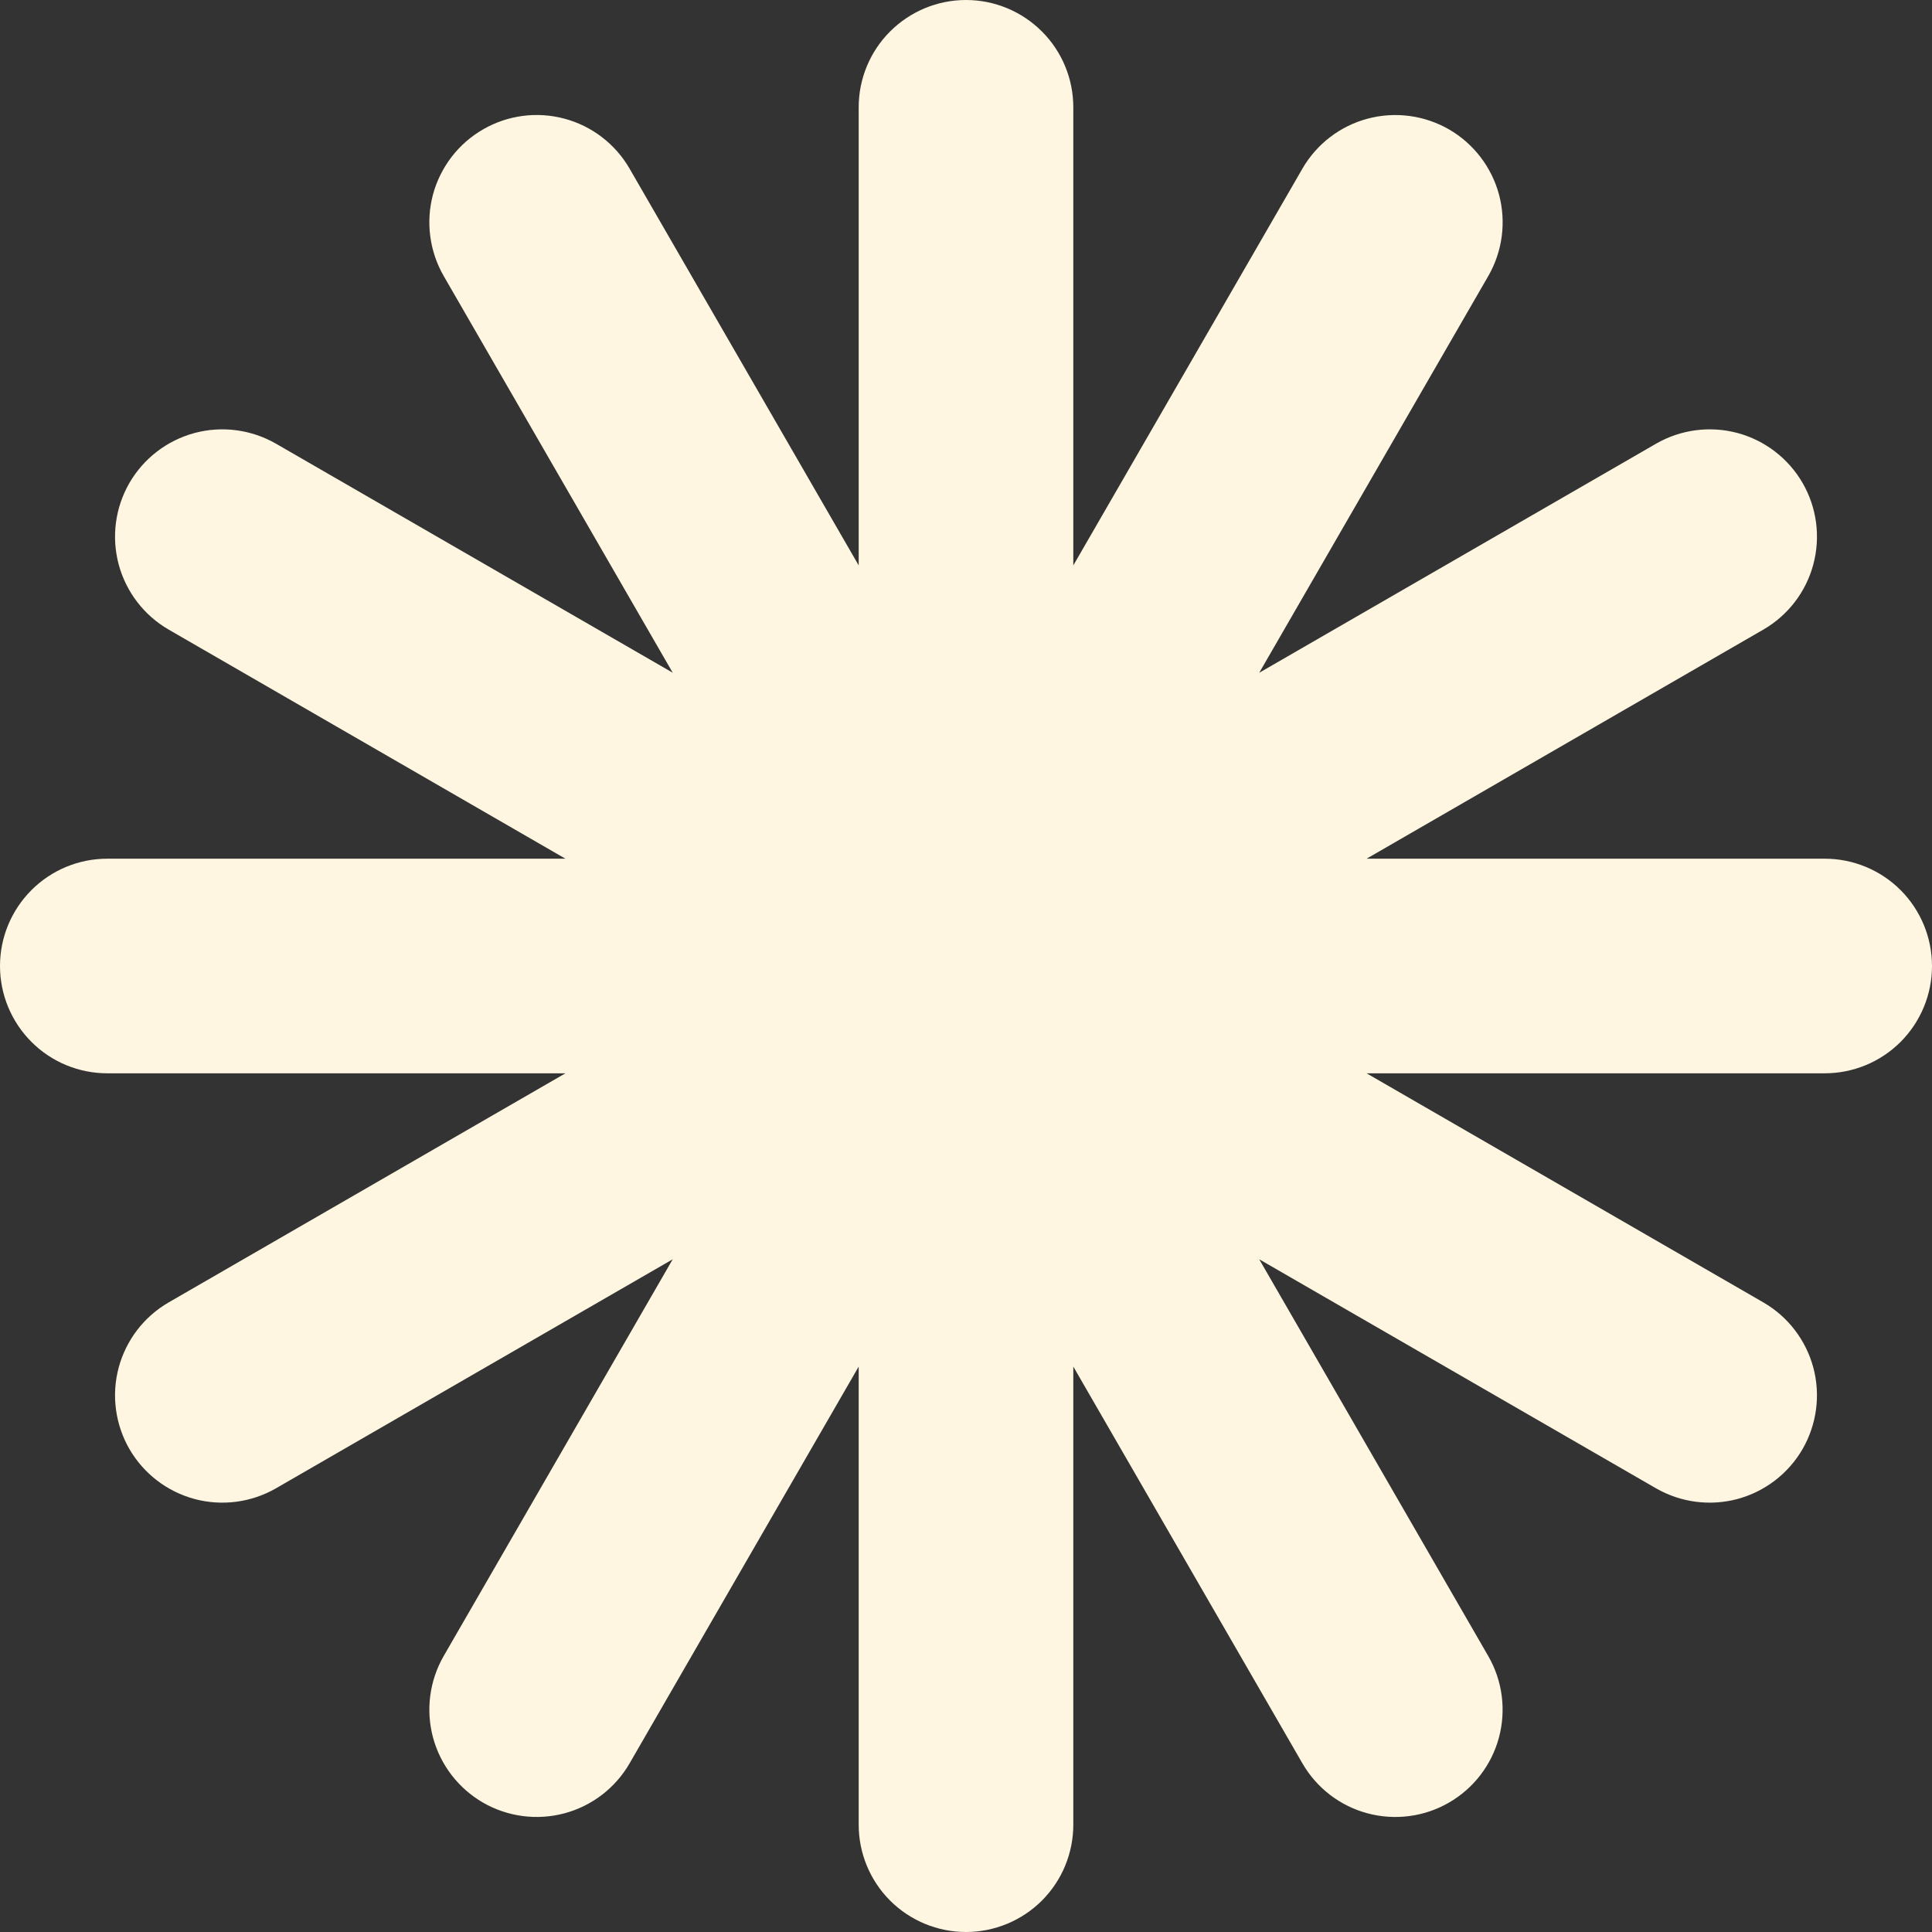 <svg width="35" height="35" viewBox="0 0 35 35" fill="none" xmlns="http://www.w3.org/2000/svg">
<rect x="0" y="0" width="35" height="35" fill="#333333" stroke="none"/>
<path d="M33.056 15.556H24.757L31.944 11.406C32.391 11.148 32.717 10.723 32.85 10.225C32.983 9.727 32.914 9.197 32.656 8.75C32.398 8.304 31.974 7.978 31.476 7.844C30.978 7.711 30.447 7.781 30.001 8.038L22.812 12.188L26.962 5C27.219 4.553 27.289 4.023 27.156 3.525C27.022 3.027 26.696 2.602 26.25 2.344C25.803 2.087 25.273 2.017 24.775 2.15C24.277 2.283 23.852 2.609 23.594 3.056L19.444 10.243V1.944C19.444 1.429 19.24 0.934 18.875 0.57C18.51 0.205 18.016 0 17.5 0C16.984 0 16.49 0.205 16.125 0.57C15.76 0.934 15.556 1.429 15.556 1.944V10.243L11.406 3.056C11.148 2.609 10.724 2.283 10.226 2.15C9.728 2.016 9.197 2.086 8.751 2.344C8.529 2.472 8.336 2.641 8.18 2.844C8.025 3.047 7.91 3.278 7.844 3.524C7.778 3.771 7.761 4.028 7.795 4.282C7.828 4.535 7.911 4.779 8.038 5L12.187 12.187L5 8.038C4.553 7.781 4.023 7.711 3.525 7.844C3.027 7.978 2.602 8.304 2.344 8.75C2.087 9.196 2.017 9.727 2.15 10.225C2.284 10.723 2.609 11.148 3.056 11.406L10.243 15.556H1.944C1.429 15.556 0.934 15.76 0.57 16.125C0.205 16.49 0 16.984 0 17.5C0 18.016 0.205 18.51 0.57 18.875C0.934 19.24 1.429 19.444 1.944 19.444H10.243L3.056 23.594C2.609 23.852 2.284 24.277 2.15 24.775C2.017 25.273 2.087 25.803 2.344 26.25C2.602 26.696 3.027 27.022 3.525 27.156C4.023 27.289 4.553 27.219 5 26.962L12.187 22.813L8.038 30C7.781 30.447 7.711 30.977 7.844 31.475C7.978 31.973 8.304 32.398 8.75 32.656C9.197 32.913 9.727 32.983 10.225 32.85C10.723 32.717 11.148 32.391 11.406 31.944L15.556 24.757V33.056C15.556 33.571 15.76 34.066 16.125 34.431C16.49 34.795 16.984 35 17.5 35C18.016 35 18.51 34.795 18.875 34.431C19.24 34.066 19.444 33.571 19.444 33.056V24.757L23.594 31.944C23.852 32.391 24.276 32.717 24.774 32.85C25.272 32.983 25.803 32.914 26.249 32.656C26.696 32.398 27.022 31.974 27.155 31.476C27.288 30.978 27.219 30.447 26.961 30.001L22.812 22.813L30 26.962C30.447 27.219 30.977 27.289 31.475 27.156C31.973 27.022 32.398 26.696 32.656 26.25C32.913 25.803 32.983 25.273 32.85 24.775C32.716 24.277 32.391 23.852 31.944 23.594L24.757 19.444H33.056C33.571 19.444 34.066 19.24 34.431 18.875C34.795 18.51 35 18.016 35 17.5C35 16.984 34.795 16.49 34.431 16.125C34.066 15.76 33.571 15.556 33.056 15.556Z" fill="#FEF6E0"/>
</svg>
